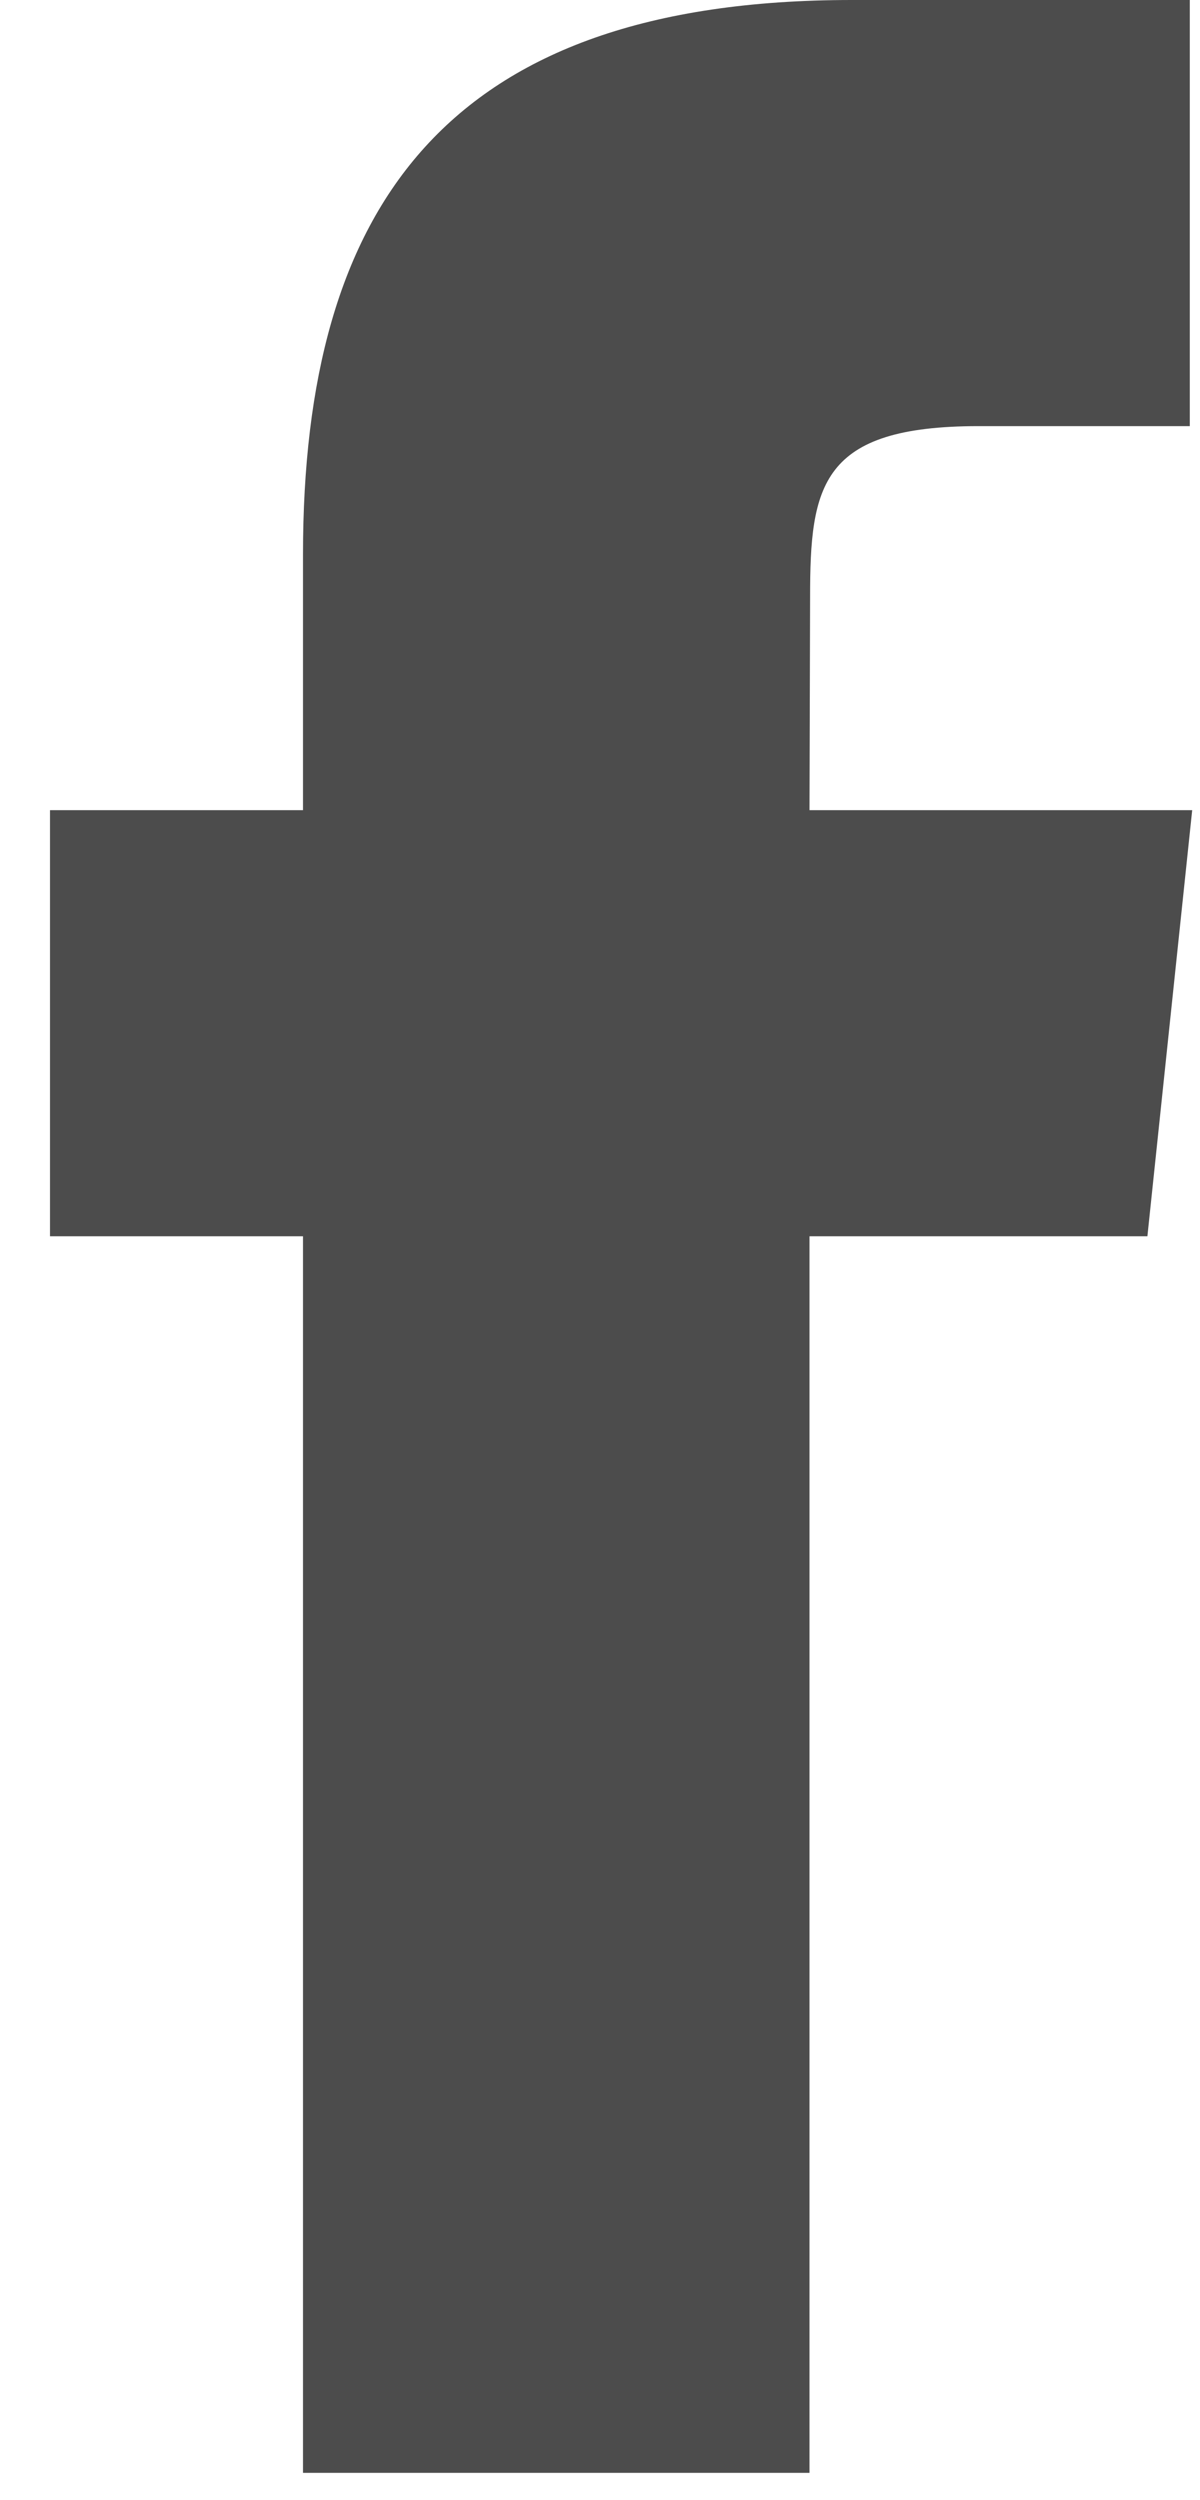 <?xml version="1.0" encoding="UTF-8"?>
<svg width="12px" height="25px" viewBox="0 0 12 25" version="1.1" xmlns="http://www.w3.org/2000/svg" xmlns:xlink="http://www.w3.org/1999/xlink">
    <!-- Generator: Sketch 52.2 (67145) - http://www.bohemiancoding.com/sketch -->
    <title>iconFacebook_Color</title>
    <desc>Created with Sketch.</desc>
    <g id="Registration" stroke="none" stroke-width="1" fill="none" fill-rule="evenodd" opacity="0.7">
        <g id="Registration---Profile" transform="translate(-714, -1047)" fill="#000000">
            <g id="Footer" transform="translate(80, 965)">
                <g id="Group-7" transform="translate(628.5, 82)">
                    <g id="iconFacebook" transform="translate(6, 0)">
                        <path d="M7.595,24.727 L7.595,12.362 L10.974,12.362 L11.422,8.101 L7.595,8.101 L7.601,5.968 C7.601,4.857 7.705,4.261 9.286,4.261 L11.398,4.261 L11.398,0 L8.019,0 C3.959,0 2.53,2.067 2.53,5.543 L2.53,8.101 L0,8.101 L0,12.362 L2.53,12.362 L2.53,24.727 L7.595,24.727 Z" id="Shape"></path>
                    </g>
                </g>
            </g>
        </g>
    </g>
</svg>